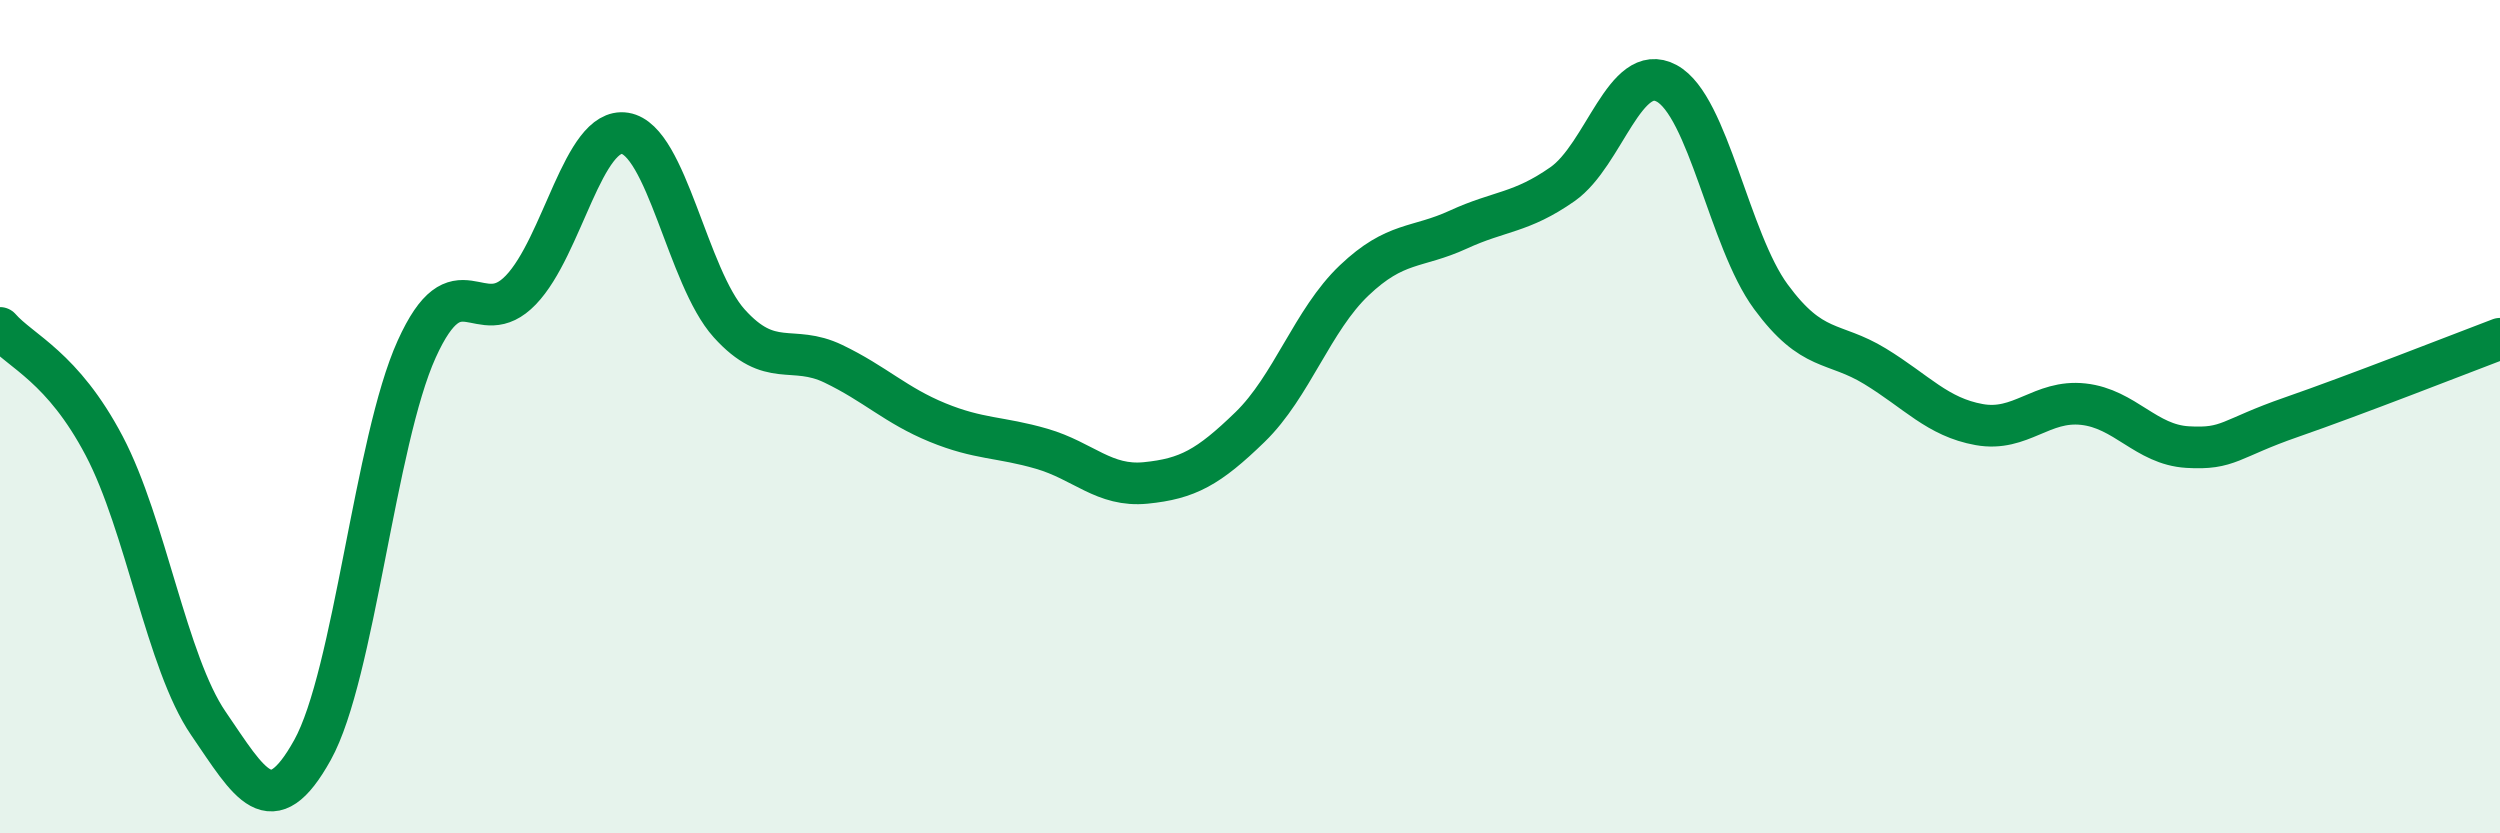 
    <svg width="60" height="20" viewBox="0 0 60 20" xmlns="http://www.w3.org/2000/svg">
      <path
        d="M 0,7.87 C 0.5,8.44 1.5,8.8 2.5,10.7 C 3.5,12.6 4,15.9 5,17.36 C 6,18.82 6.5,19.8 7.5,18 C 8.5,16.2 9,10.59 10,8.38 C 11,6.17 11.5,8 12.5,6.96 C 13.5,5.92 14,3.04 15,3.2 C 16,3.36 16.5,6.65 17.5,7.76 C 18.5,8.87 19,8.25 20,8.73 C 21,9.21 21.5,9.73 22.5,10.14 C 23.5,10.55 24,10.48 25,10.77 C 26,11.06 26.5,11.69 27.5,11.59 C 28.5,11.49 29,11.22 30,10.25 C 31,9.28 31.5,7.68 32.5,6.73 C 33.5,5.78 34,5.97 35,5.51 C 36,5.05 36.5,5.12 37.5,4.42 C 38.5,3.72 39,1.46 40,2 C 41,2.54 41.5,5.76 42.5,7.12 C 43.5,8.48 44,8.18 45,8.79 C 46,9.4 46.5,10.01 47.5,10.19 C 48.5,10.37 49,9.59 50,9.7 C 51,9.81 51.5,10.67 52.5,10.73 C 53.5,10.79 53.5,10.53 55,10.01 C 56.5,9.49 59,8.51 60,8.13L60 20L0 20Z"
        fill="#008740"
        opacity="0.1"
        stroke-linecap="round"
        stroke-linejoin="round"
      />
      <path
        d="M 0,7.87 C 0.5,8.44 1.5,8.8 2.5,10.7 C 3.5,12.6 4,15.9 5,17.36 C 6,18.82 6.5,19.8 7.5,18 C 8.5,16.2 9,10.59 10,8.38 C 11,6.17 11.5,8 12.5,6.96 C 13.5,5.92 14,3.04 15,3.2 C 16,3.36 16.5,6.65 17.5,7.76 C 18.5,8.87 19,8.25 20,8.73 C 21,9.21 21.5,9.73 22.5,10.14 C 23.5,10.55 24,10.48 25,10.77 C 26,11.06 26.5,11.69 27.5,11.59 C 28.5,11.49 29,11.22 30,10.25 C 31,9.28 31.5,7.68 32.5,6.73 C 33.5,5.78 34,5.97 35,5.51 C 36,5.05 36.5,5.12 37.5,4.42 C 38.5,3.72 39,1.46 40,2 C 41,2.54 41.5,5.76 42.5,7.12 C 43.5,8.48 44,8.18 45,8.79 C 46,9.4 46.5,10.01 47.5,10.19 C 48.5,10.37 49,9.59 50,9.7 C 51,9.81 51.5,10.67 52.5,10.73 C 53.5,10.79 53.5,10.53 55,10.01 C 56.5,9.49 59,8.51 60,8.13"
        stroke="#008740"
        stroke-width="1"
        fill="none"
        stroke-linecap="round"
        stroke-linejoin="round"
      />
    </svg>
  